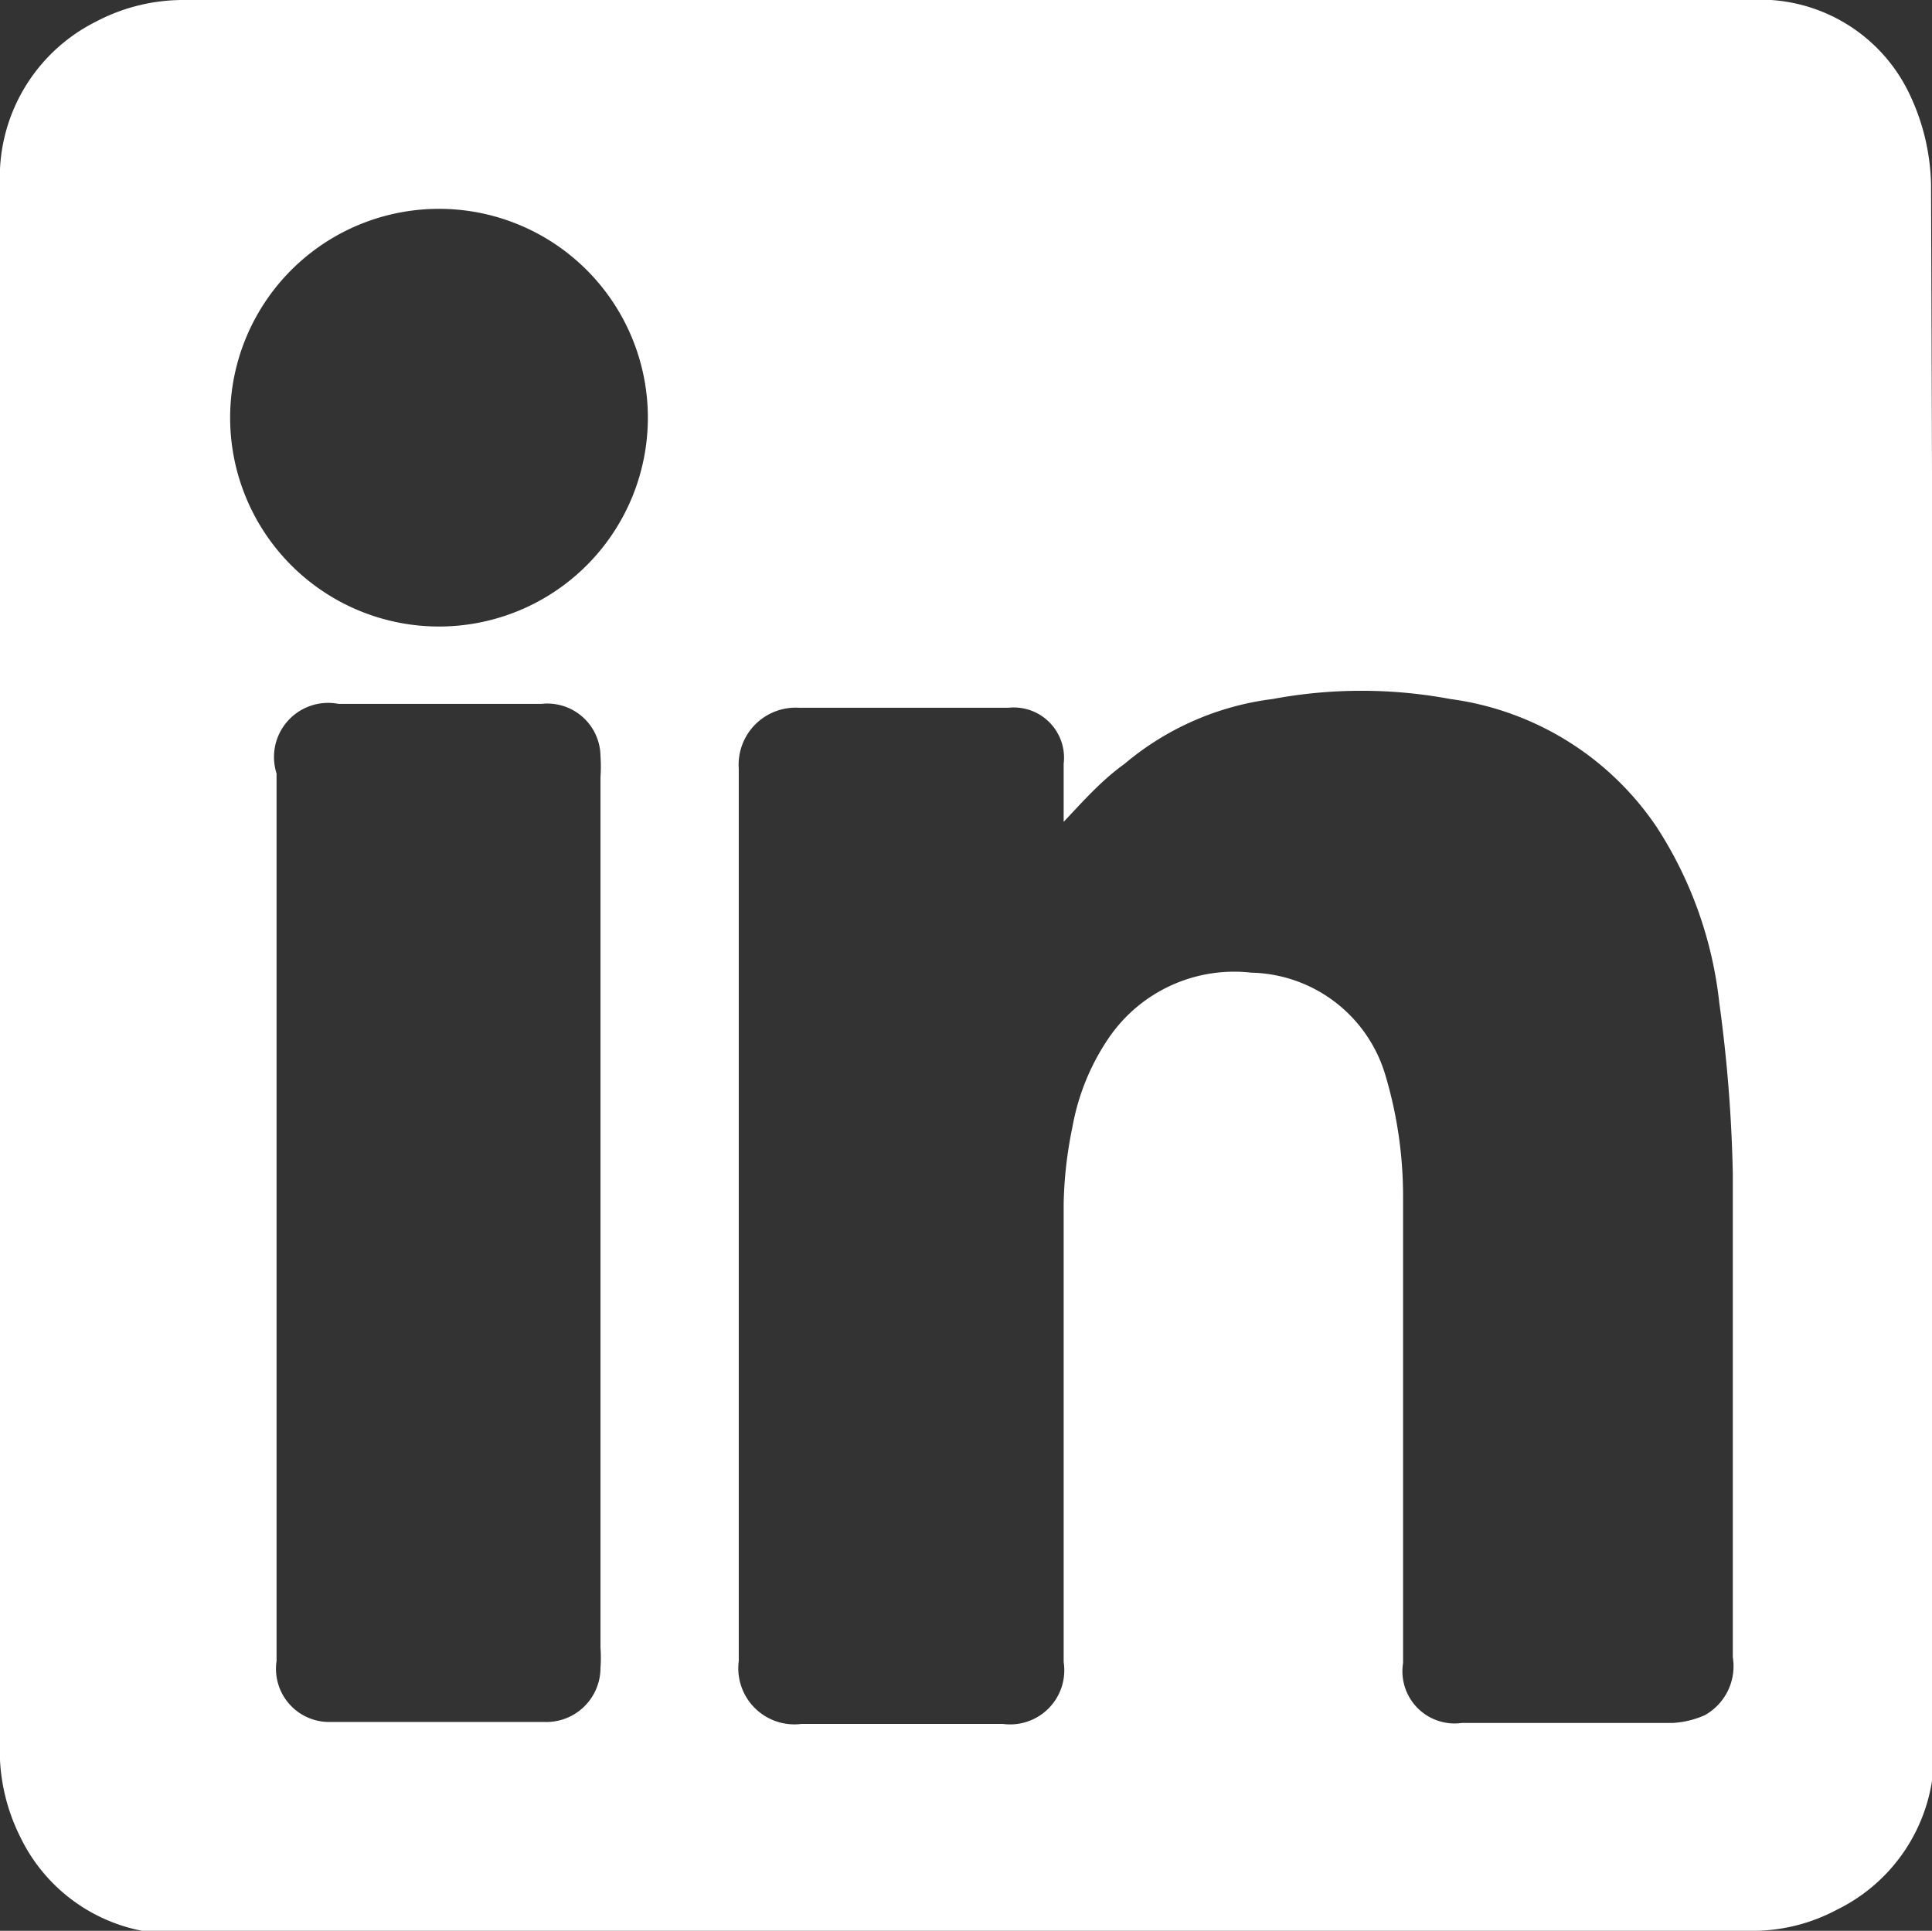 <svg xmlns="http://www.w3.org/2000/svg" viewBox="0 0 19.98 19.97"><rect x="0" y="0" width="19.98" height="19.97" fill="#333333" stroke="none"/><defs><style>.cls-1{fill:#fff;}</style></defs><g id="Layer_2" data-name="Layer 2"><g id="Layer_1-2" data-name="Layer 1"><path class="cls-1" d="M0,10Q0,6,0,1.92A1.8,1.8,0,0,1,1,.22,1.93,1.93,0,0,1,1.89,0h16.2a1.71,1.71,0,0,1,1.67,1,2.28,2.28,0,0,1,.21.9Q20,10,20,18.07a1.79,1.79,0,0,1-1,1.68,1.85,1.85,0,0,1-.91.22Q10,20,1.89,20A1.77,1.77,0,0,1,.21,19,2,2,0,0,1,0,18Q0,14,0,10ZM11,8.5V7.9a.52.52,0,0,0-.57-.58c-.72,0-1.44,0-2.17,0a.59.59,0,0,0-.62.63v9.23a.58.58,0,0,0,.65.65h2.08a.56.56,0,0,0,.63-.64c0-1.58,0-3.16,0-4.74a4.25,4.25,0,0,1,.09-.79,2.38,2.38,0,0,1,.38-.93,1.57,1.57,0,0,1,1.47-.67,1.48,1.48,0,0,1,1.39,1.07,4.38,4.38,0,0,1,.18,1.24V17.2a.54.54,0,0,0,.61.62H17.3a.94.94,0,0,0,.33-.08.58.58,0,0,0,.29-.6c0-1.65,0-3.3,0-5a15.07,15.07,0,0,0-.14-1.77,4.16,4.16,0,0,0-.65-1.82A3.06,3.06,0,0,0,15,7.23a5,5,0,0,0-1.84,0,2.94,2.94,0,0,0-1.53.67C11.38,8.08,11.19,8.3,11,8.5ZM2.86,12.56v4.62a.55.55,0,0,0,.56.63c.74,0,1.48,0,2.21,0a.56.56,0,0,0,.58-.56,1.47,1.47,0,0,0,0-.21v-9a1.61,1.61,0,0,0,0-.22.55.55,0,0,0-.61-.54H3.5A.56.56,0,0,0,2.86,8ZM2.38,4.33A2.16,2.16,0,1,0,4.53,2.16,2.16,2.16,0,0,0,2.38,4.33Z"/></g></g></svg>